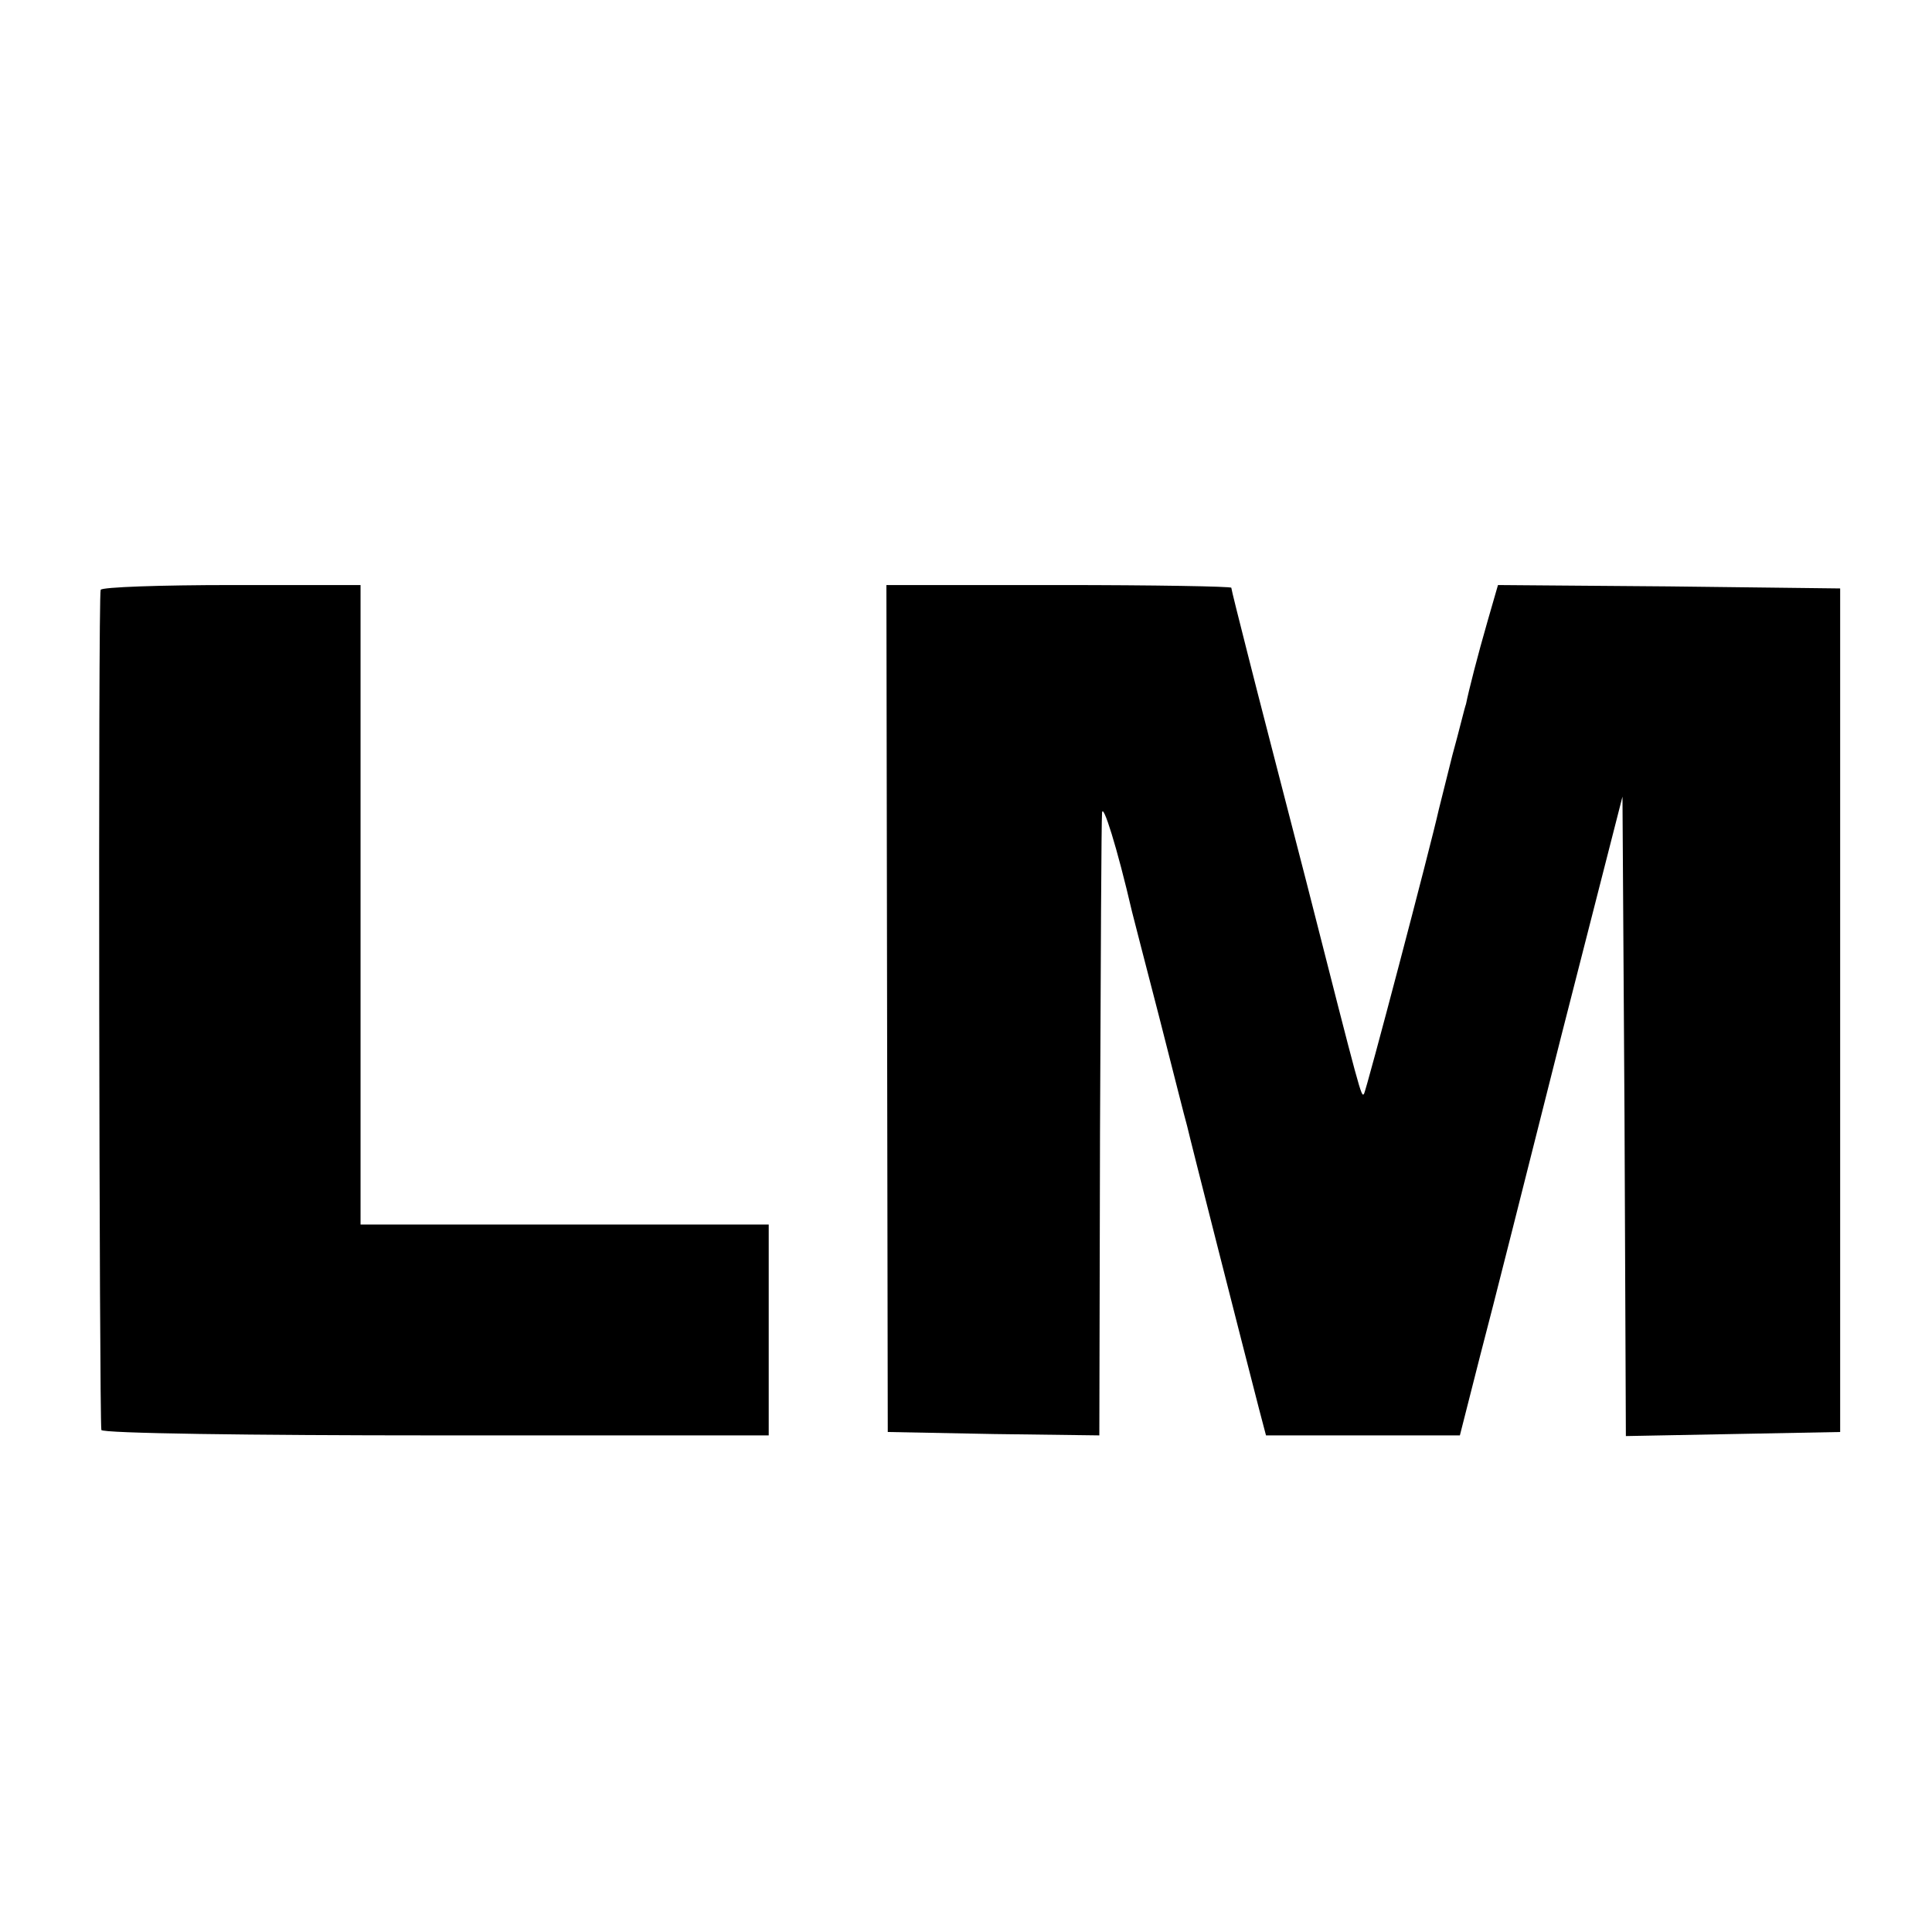 <?xml version="1.0" standalone="no"?>
<!DOCTYPE svg PUBLIC "-//W3C//DTD SVG 20010904//EN"
 "http://www.w3.org/TR/2001/REC-SVG-20010904/DTD/svg10.dtd">
<svg version="1.0" xmlns="http://www.w3.org/2000/svg"
 width="284pt" height="284pt" viewBox="0 0 284 284"
 preserveAspectRatio="xMidYMid meet">
<g transform="translate(0,284) scale(0.1,-0.1)"
fill="#000000" stroke="none">
<path d="M148 1973 c-4 -7 -2 -1215 1 -1235 0 -5 222 -8 491 -8 l490 0 0 155
0 155 -300 0 -300 0 0 470 0 470 -189 0 c-105 0 -191 -3 -193 -7z"/>
<path d="M1304 1358 l1 -623 156 -3 155 -2 1 447 c1 247 2 457 3 468 1 16 22
-50 44 -145 2 -8 20 -78 40 -155 20 -78 38 -150 41 -160 4 -18 83 -328 106
-417 l10 -38 143 0 142 0 30 118 c17 64 70 275 119 469 l90 352 3 -470 2 -470
158 3 157 3 0 620 0 620 -252 3 -251 2 -15 -52 c-15 -52 -28 -103 -32 -123 -2
-5 -10 -39 -20 -75 -9 -36 -18 -72 -20 -80 -12 -54 -107 -415 -110 -418 -4 -5
-4 -5 -85 313 -34 132 -73 282 -86 334 -13 51 -24 95 -24 97 0 2 -114 4 -253
4 l-254 0 1 -622z"/>
</g>
</svg>
